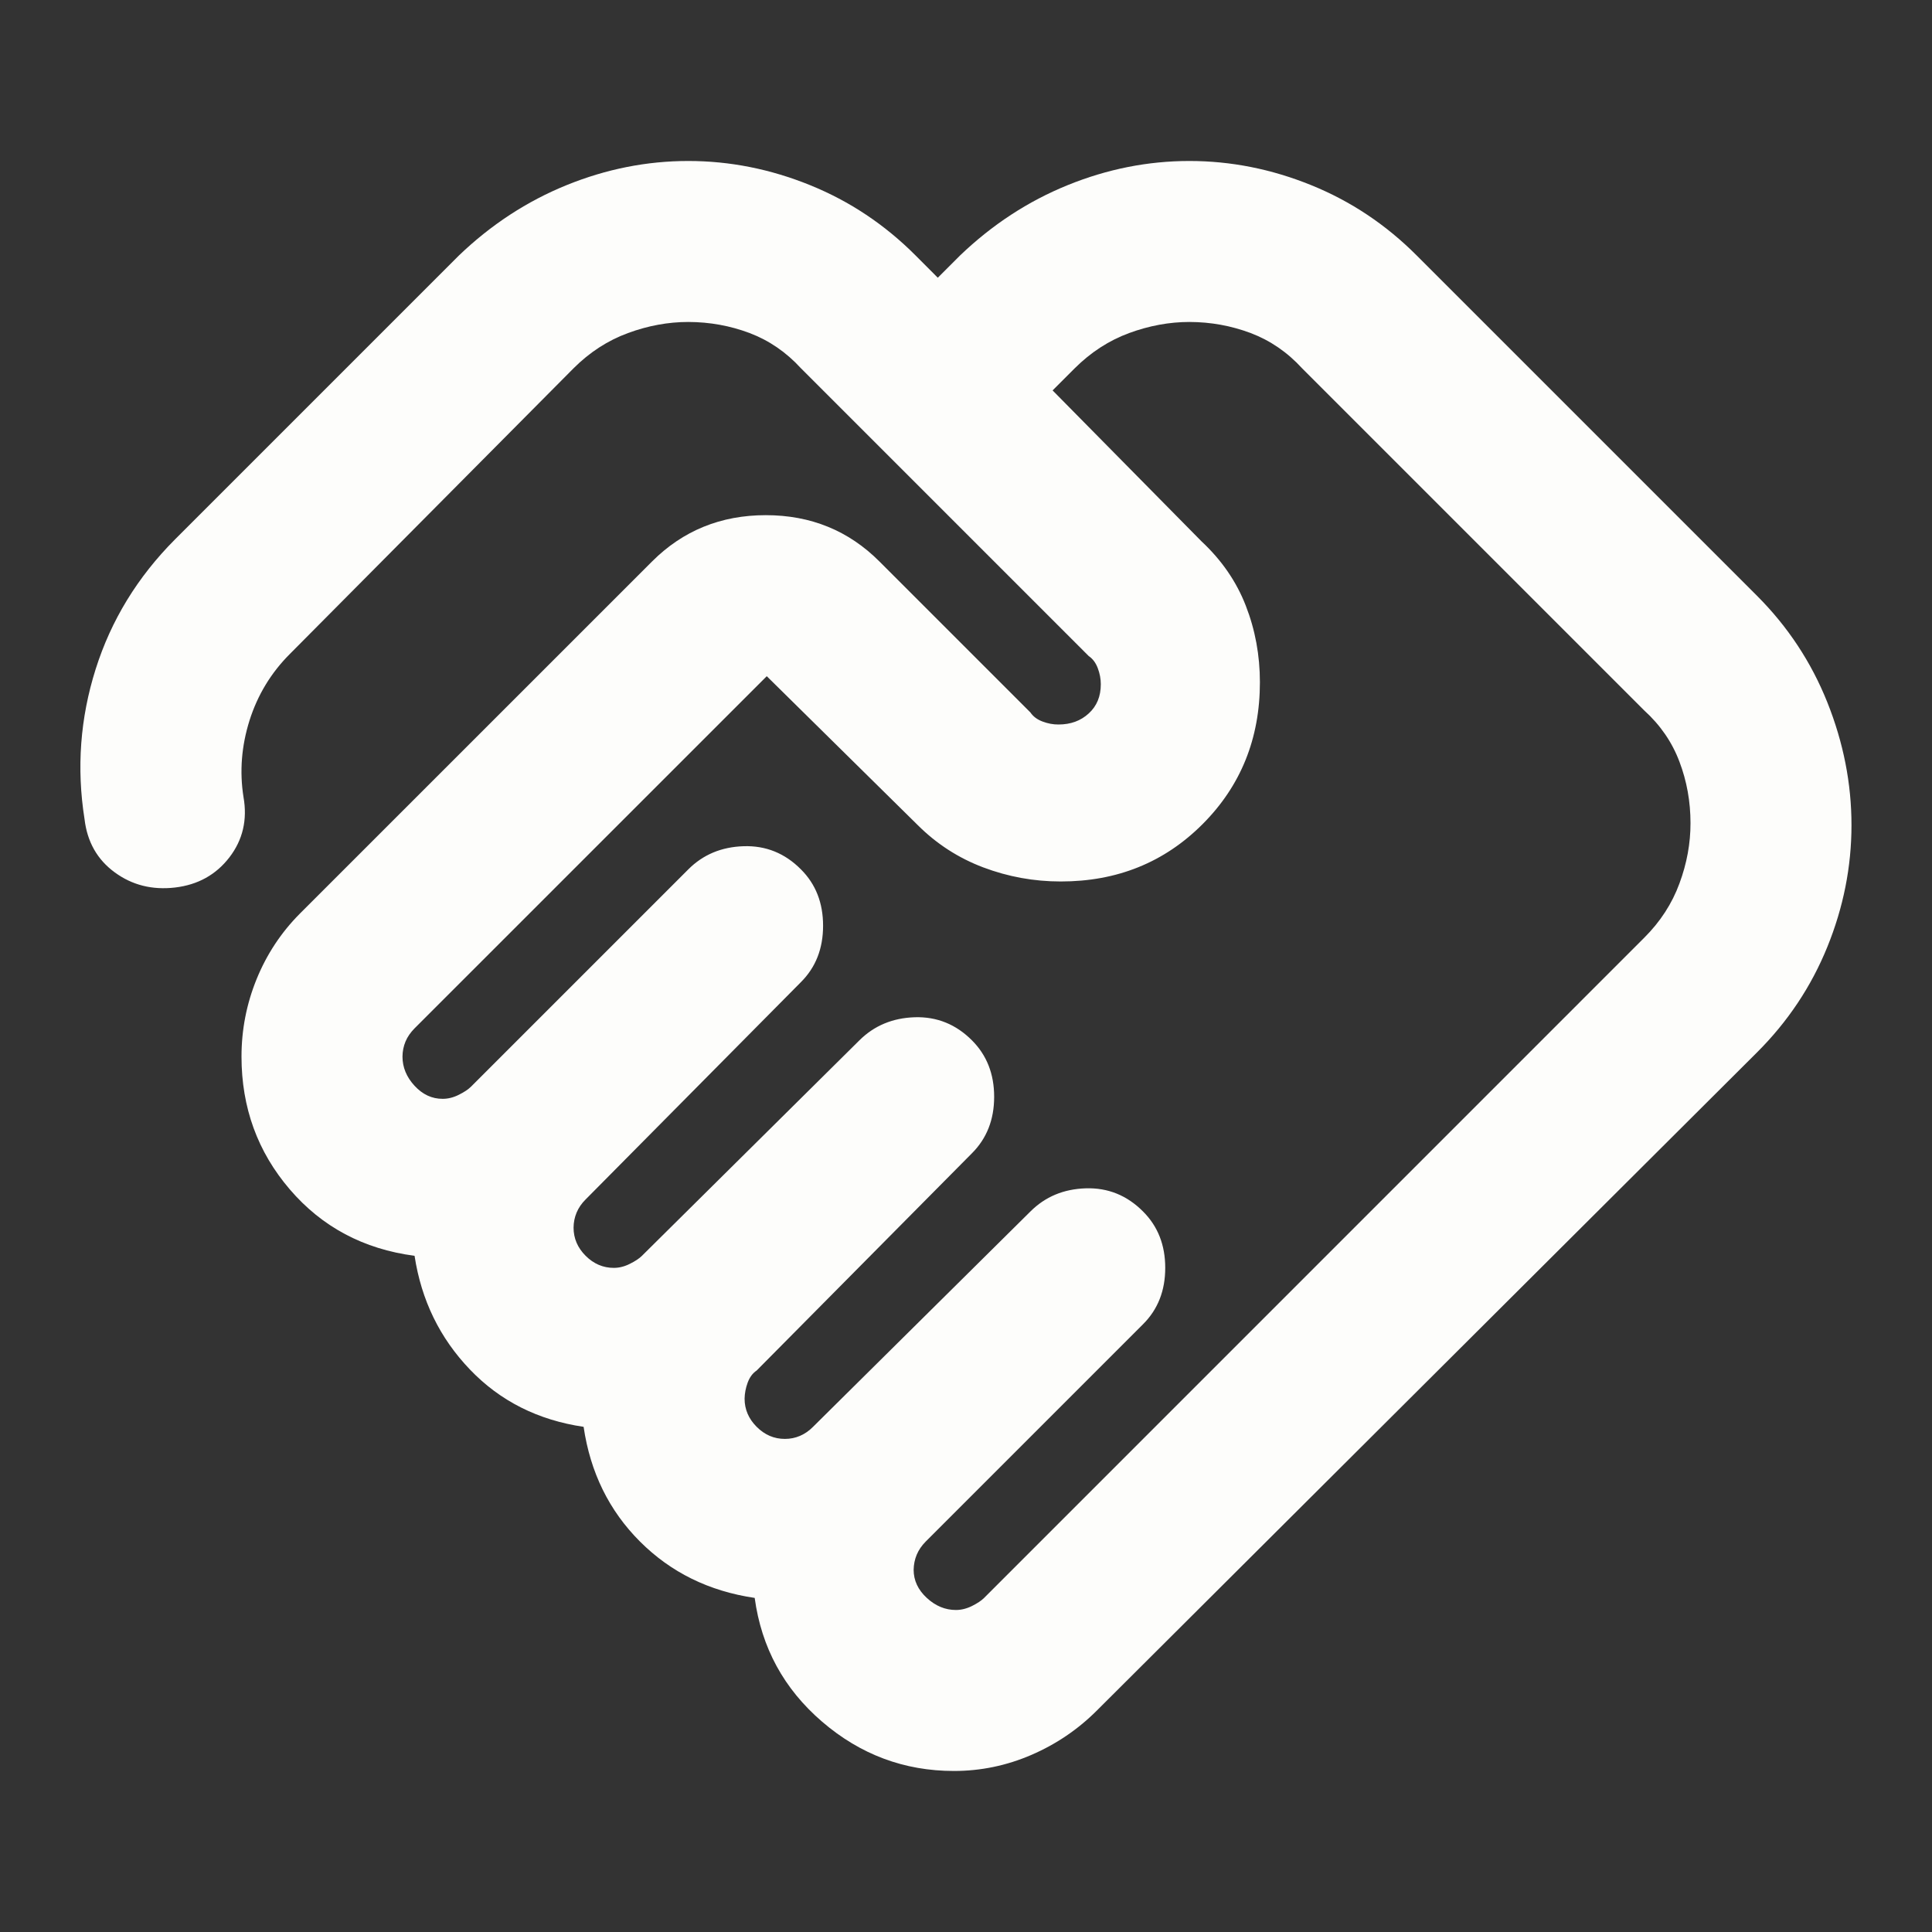 <svg width="40" height="40" viewBox="0 0 40 40" fill="none" xmlns="http://www.w3.org/2000/svg">
<rect x="0" y="0" width="40" height="40" fill="#333333" stroke="none"/>
<path d="M19.791 33.333C19.902 33.333 20.014 33.305 20.125 33.25C20.236 33.194 20.319 33.139 20.375 33.083L34.041 19.416C34.375 19.083 34.618 18.708 34.771 18.291C34.925 17.875 35.001 17.458 35 17.041C35 16.597 34.924 16.173 34.771 15.77C34.619 15.366 34.376 15.012 34.041 14.708L26.958 7.625C26.652 7.291 26.298 7.049 25.895 6.896C25.491 6.744 25.069 6.667 24.626 6.666C24.21 6.666 23.793 6.743 23.376 6.896C22.96 7.05 22.585 7.292 22.251 7.625L21.793 8.083L24.876 11.208C25.293 11.597 25.599 12.041 25.793 12.541C25.988 13.041 26.085 13.569 26.085 14.125C26.085 15.291 25.689 16.271 24.898 17.063C24.107 17.855 23.128 18.251 21.96 18.25C21.404 18.25 20.87 18.152 20.356 17.958C19.843 17.764 19.391 17.472 19.001 17.083L15.875 14L8.583 21.291C8.5 21.375 8.437 21.465 8.396 21.563C8.355 21.661 8.334 21.765 8.333 21.875C8.333 22.097 8.416 22.299 8.583 22.48C8.75 22.661 8.944 22.751 9.166 22.75C9.277 22.75 9.389 22.722 9.5 22.666C9.611 22.611 9.694 22.555 9.75 22.5L14.25 18C14.555 17.694 14.938 17.534 15.396 17.52C15.855 17.505 16.251 17.665 16.583 18C16.889 18.305 17.041 18.694 17.041 19.166C17.041 19.639 16.889 20.027 16.583 20.333L12.125 24.833C12.041 24.916 11.979 25.007 11.938 25.105C11.897 25.203 11.876 25.306 11.875 25.416C11.875 25.639 11.958 25.833 12.125 26C12.291 26.166 12.486 26.25 12.708 26.25C12.819 26.25 12.93 26.222 13.041 26.166C13.152 26.111 13.236 26.055 13.291 26L17.791 21.541C18.097 21.236 18.479 21.076 18.938 21.061C19.397 21.047 19.793 21.207 20.125 21.541C20.43 21.847 20.583 22.236 20.583 22.708C20.583 23.18 20.43 23.569 20.125 23.875L15.666 28.375C15.583 28.43 15.521 28.514 15.48 28.625C15.439 28.736 15.418 28.847 15.416 28.958C15.416 29.18 15.5 29.375 15.666 29.541C15.833 29.708 16.027 29.791 16.25 29.791C16.361 29.791 16.465 29.77 16.563 29.728C16.661 29.686 16.751 29.624 16.833 29.541L21.333 25.083C21.639 24.777 22.021 24.617 22.48 24.603C22.939 24.589 23.334 24.749 23.666 25.083C23.972 25.389 24.125 25.777 24.125 26.25C24.125 26.722 23.972 27.111 23.666 27.416L19.166 31.916C19.083 32 19.021 32.09 18.98 32.188C18.939 32.286 18.918 32.39 18.916 32.5C18.916 32.722 19.007 32.916 19.188 33.083C19.369 33.25 19.57 33.333 19.791 33.333ZM19.75 36.666C18.722 36.666 17.812 36.326 17.021 35.646C16.23 34.966 15.765 34.112 15.625 33.083C14.68 32.944 13.889 32.555 13.25 31.916C12.611 31.277 12.222 30.486 12.083 29.541C11.139 29.402 10.354 29.007 9.73 28.355C9.105 27.703 8.723 26.918 8.583 26C7.527 25.861 6.666 25.402 6 24.625C5.333 23.847 5 22.93 5 21.875C5 21.319 5.104 20.785 5.313 20.271C5.522 19.758 5.82 19.306 6.208 18.916L13.5 11.625C14.139 10.986 14.924 10.666 15.855 10.666C16.786 10.666 17.57 10.986 18.208 11.625L21.333 14.75C21.389 14.833 21.472 14.896 21.583 14.938C21.694 14.98 21.805 15.001 21.916 15C22.166 15 22.375 14.924 22.541 14.771C22.708 14.619 22.791 14.418 22.791 14.166C22.791 14.055 22.77 13.944 22.728 13.833C22.686 13.722 22.624 13.639 22.541 13.583L16.583 7.625C16.277 7.291 15.924 7.049 15.521 6.896C15.119 6.744 14.695 6.667 14.25 6.666C13.833 6.666 13.416 6.743 13 6.896C12.583 7.05 12.208 7.292 11.875 7.625L6 13.541C5.611 13.93 5.333 14.389 5.166 14.916C5 15.444 4.958 15.972 5.041 16.5C5.125 16.972 5.027 17.389 4.75 17.75C4.472 18.111 4.097 18.319 3.625 18.375C3.152 18.43 2.736 18.326 2.375 18.061C2.014 17.797 1.805 17.429 1.75 16.958C1.583 15.902 1.66 14.868 1.98 13.855C2.3 12.841 2.848 11.945 3.625 11.166L9.5 5.291C10.166 4.652 10.91 4.166 11.73 3.833C12.55 3.5 13.39 3.333 14.25 3.333C15.11 3.333 15.95 3.5 16.771 3.833C17.593 4.166 18.321 4.652 18.958 5.291L19.416 5.75L19.875 5.291C20.541 4.652 21.285 4.166 22.105 3.833C22.925 3.5 23.765 3.333 24.625 3.333C25.485 3.333 26.325 3.5 27.146 3.833C27.968 4.166 28.696 4.652 29.333 5.291L36.375 12.333C37.014 12.972 37.5 13.708 37.833 14.541C38.166 15.375 38.333 16.222 38.333 17.083C38.333 17.944 38.166 18.785 37.833 19.605C37.5 20.425 37.014 21.154 36.375 21.791L22.708 35.416C22.319 35.805 21.868 36.111 21.355 36.333C20.841 36.555 20.306 36.666 19.75 36.666Z" fill="#FDFDFB"/>
</svg>
